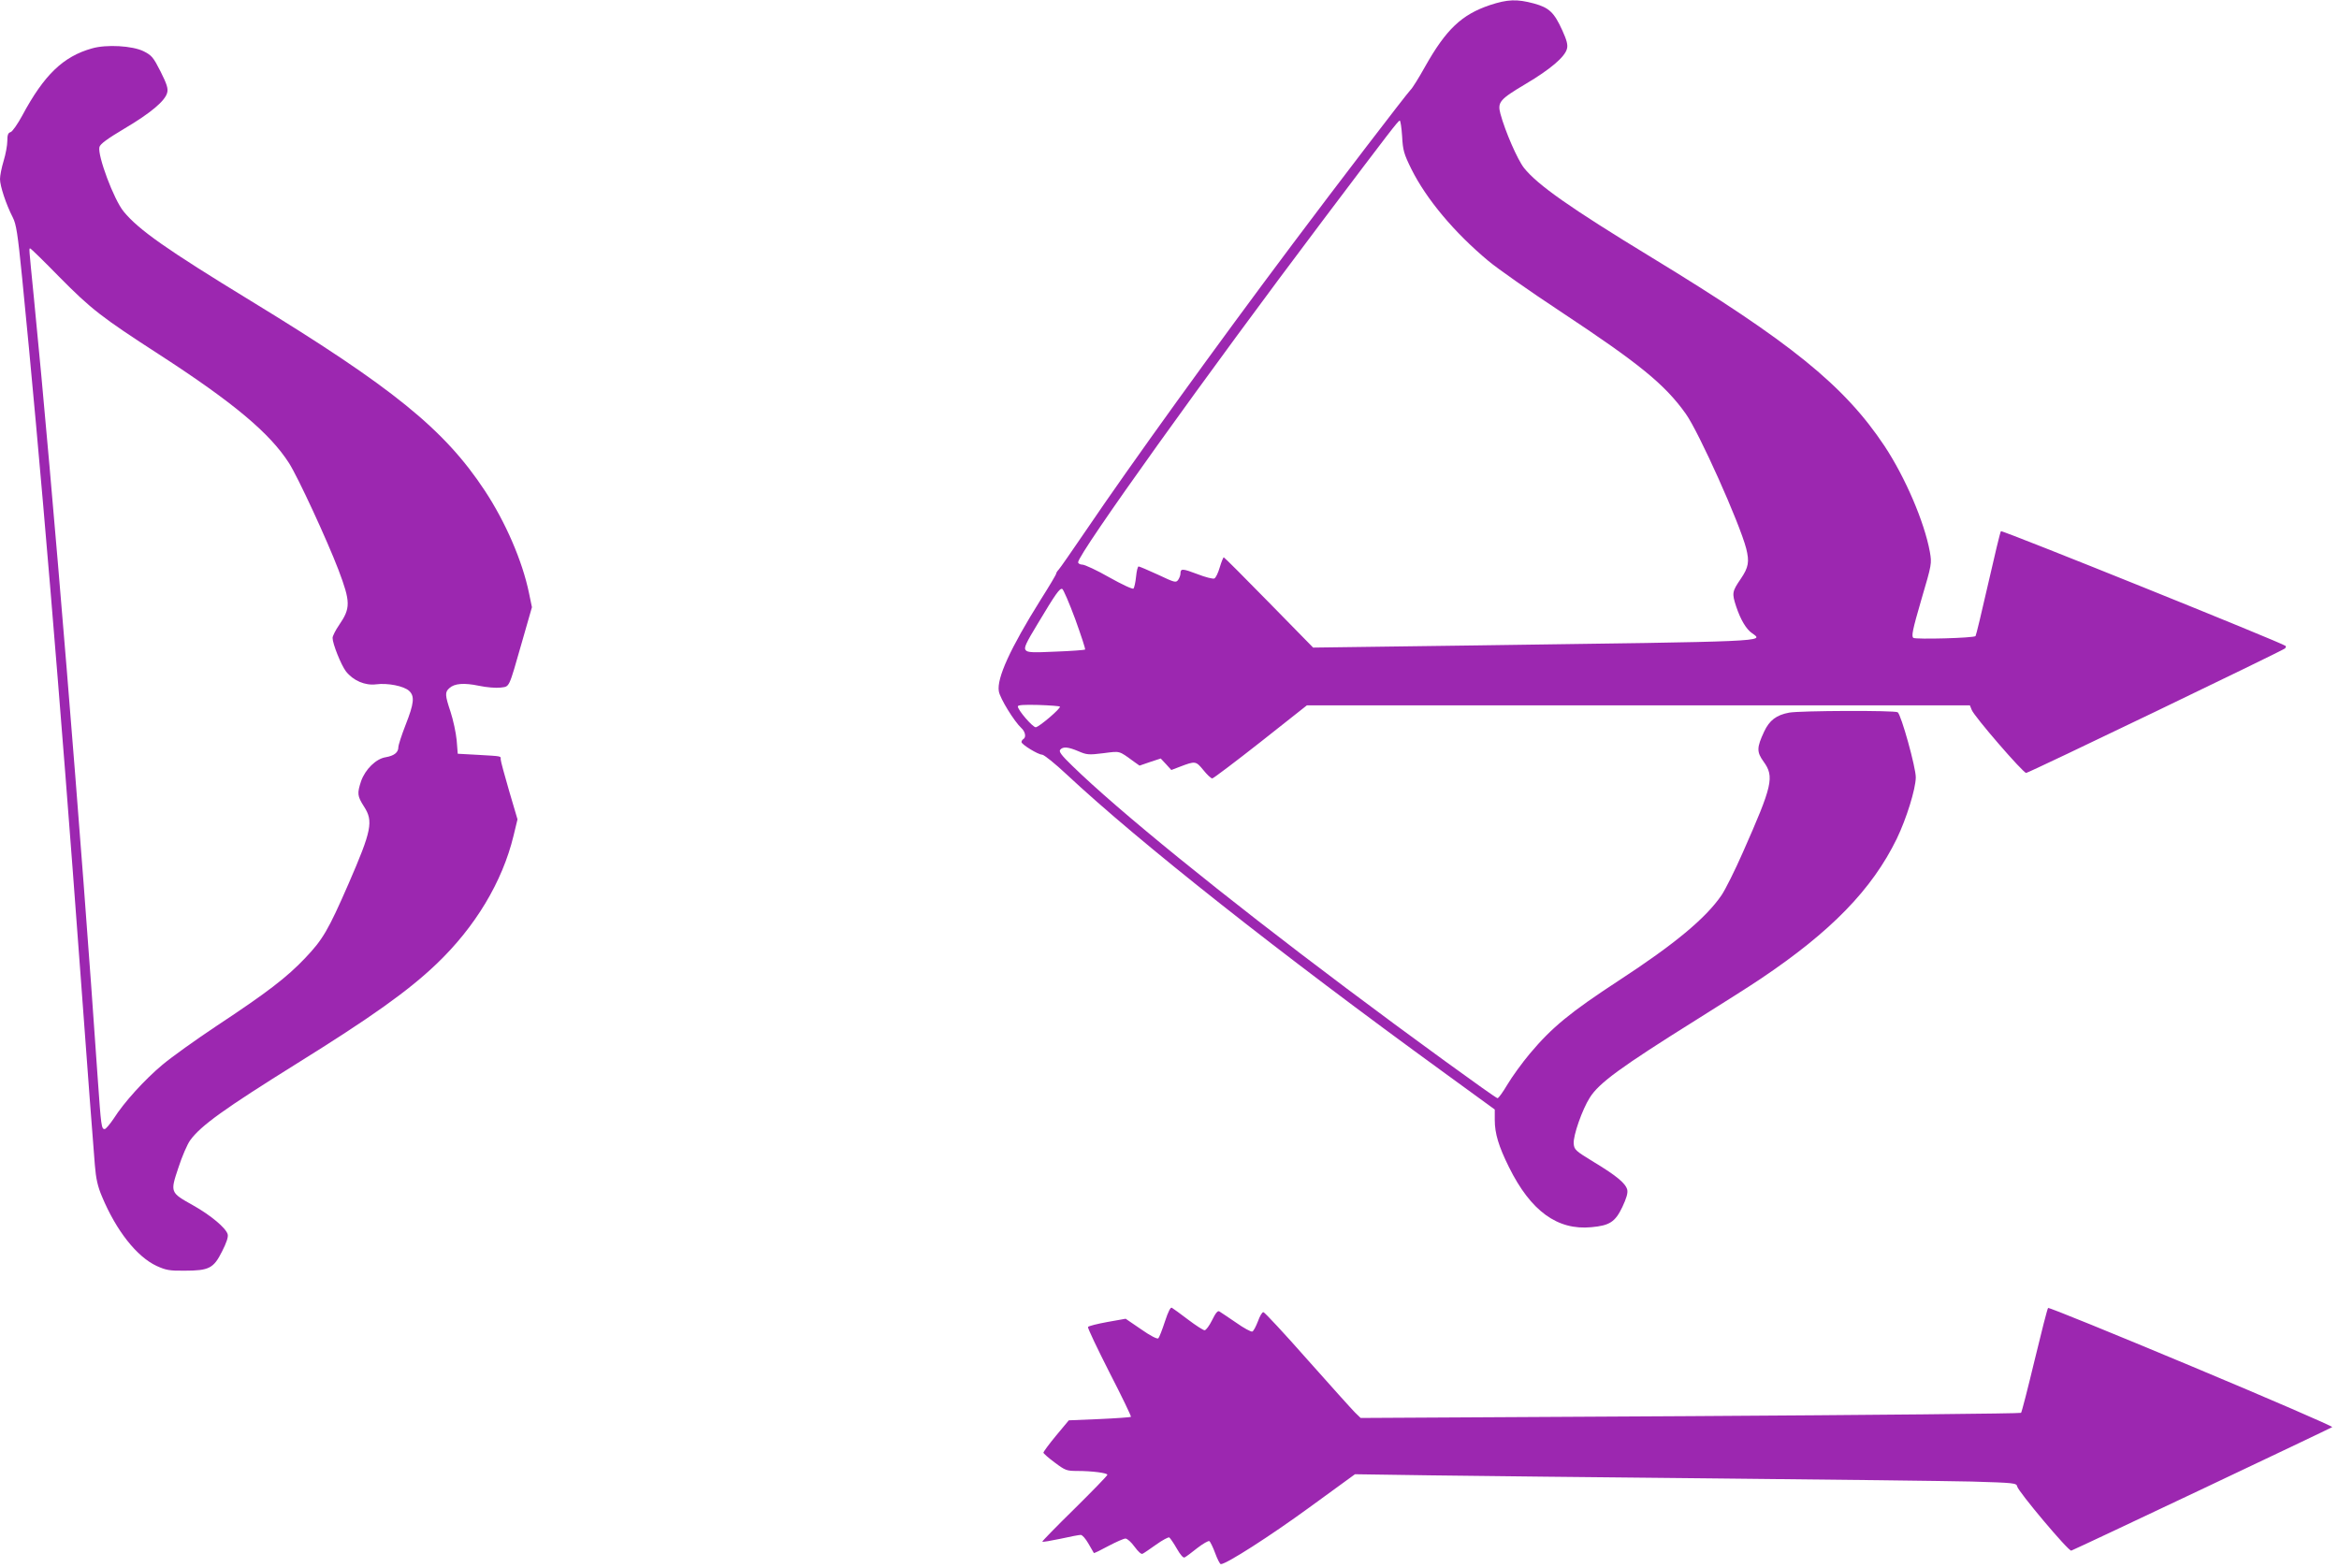 <?xml version="1.0" standalone="no"?>
<!DOCTYPE svg PUBLIC "-//W3C//DTD SVG 20010904//EN"
 "http://www.w3.org/TR/2001/REC-SVG-20010904/DTD/svg10.dtd">
<svg version="1.0" xmlns="http://www.w3.org/2000/svg"
 width="1280pt" height="858pt" viewBox="0 0 1280 858"
 preserveAspectRatio="xMidYMid meet">
<g transform="translate(0,858) scale(0.1,-0.1)"
fill="#9c27b0" stroke="none">
<path d="M8153 8552 c-154 -52 -239 -132 -354 -336 -34 -61 -70 -119 -80 -128
-20 -20 -410 -529 -645 -843 -420 -560 -888 -1209 -1129 -1565 -77 -113 -145
-211 -152 -218 -7 -7 -13 -17 -13 -21 0 -5 -38 -69 -85 -143 -167 -267 -241
-430 -229 -501 6 -39 85 -166 123 -201 22 -20 28 -51 11 -61 -5 -3 -10 -10
-10 -16 0 -13 91 -69 113 -69 10 0 71 -49 135 -109 396 -370 1161 -975 2070
-1635 l272 -198 0 -57 c0 -74 21 -144 78 -259 119 -240 265 -346 451 -328 100
9 130 29 169 110 23 49 31 77 27 95 -9 35 -58 76 -182 151 -102 62 -108 68
-111 101 -4 43 47 188 88 252 50 80 169 167 583 426 142 89 300 189 350 223
388 260 612 491 747 768 53 110 103 271 104 335 1 53 -80 344 -99 357 -15 11
-535 9 -594 -2 -70 -13 -108 -42 -137 -104 -41 -88 -41 -111 -3 -164 60 -83
49 -130 -113 -496 -43 -98 -96 -204 -117 -235 -86 -126 -257 -268 -562 -467
-266 -174 -366 -256 -487 -400 -42 -50 -97 -126 -122 -168 -25 -42 -49 -76
-55 -76 -11 0 -502 357 -825 600 -684 513 -1252 975 -1502 1219 -59 57 -75 78
-66 88 15 18 42 16 99 -8 46 -20 57 -21 137 -11 94 12 83 15 167 -46 l31 -22
58 20 58 19 29 -31 29 -32 47 18 c84 32 87 32 128 -18 20 -25 42 -46 49 -46 6
0 125 90 265 200 l253 200 1814 0 1814 0 10 -25 c13 -35 281 -345 298 -345 14
0 1399 667 1416 681 5 5 7 11 4 14 -16 16 -1552 635 -1558 628 -4 -4 -35 -134
-70 -288 -35 -154 -66 -283 -69 -286 -10 -11 -325 -19 -340 -10 -12 8 -5 43
43 208 58 197 58 198 47 263 -30 164 -135 408 -248 579 -221 332 -516 570
-1273 1031 -447 272 -626 398 -700 491 -36 46 -103 200 -129 296 -17 64 -4 79
137 163 137 81 216 149 227 193 6 21 -1 47 -25 100 -45 99 -72 125 -156 148
-93 25 -144 23 -241 -9z m-480 -718 c4 -77 10 -97 51 -180 82 -164 234 -346
421 -502 50 -42 227 -166 395 -277 431 -285 570 -398 685 -559 72 -101 294
-596 331 -738 18 -72 13 -103 -30 -166 -47 -69 -49 -78 -25 -151 24 -72 55
-125 88 -147 65 -46 102 -44 -1504 -66 l-899 -12 -242 247 c-133 136 -244 247
-247 247 -3 0 -13 -25 -22 -55 -9 -31 -22 -58 -30 -61 -8 -3 -49 7 -92 24 -82
31 -93 32 -93 3 0 -9 -6 -25 -13 -35 -12 -16 -19 -14 -110 29 -54 25 -102 45
-106 45 -5 0 -11 -25 -14 -56 -3 -31 -10 -61 -14 -65 -5 -5 -64 23 -132 61
-68 39 -135 70 -148 70 -12 0 -23 6 -23 13 0 46 716 1045 1340 1872 371 492
412 545 420 545 4 0 10 -39 13 -86z m-1789 -2642 c32 -89 57 -164 54 -167 -2
-2 -74 -8 -159 -11 -129 -6 -156 -5 -166 8 -11 12 1 38 66 145 97 162 120 195
134 190 6 -2 38 -76 71 -165z m-84 -479 c8 -8 -114 -112 -132 -113 -17 0 -98
94 -98 114 0 8 33 10 113 8 61 -2 114 -6 117 -9z"/>
<path d="M503 8315 c-157 -44 -262 -145 -381 -367 -26 -48 -55 -89 -64 -91
-14 -4 -18 -16 -18 -49 0 -23 -9 -72 -20 -108 -11 -36 -20 -81 -20 -100 0 -38
33 -138 70 -210 19 -37 27 -89 51 -329 99 -996 207 -2283 319 -3806 38 -524
71 -951 79 -1050 6 -76 16 -119 39 -173 78 -187 190 -329 299 -380 51 -23 70
-27 153 -26 134 0 159 13 205 105 24 47 35 79 31 94 -9 34 -92 104 -190 159
-125 70 -125 70 -80 205 20 62 49 129 65 151 58 80 188 173 584 420 405 252
609 397 763 544 213 203 361 450 422 701 l22 91 -46 156 c-25 86 -46 163 -46
172 0 19 10 17 -125 25 l-110 6 -6 75 c-4 41 -19 110 -33 153 -31 93 -32 109
-7 131 28 26 80 30 162 13 42 -9 94 -13 118 -10 51 7 43 -10 117 248 l55 192
-16 77 c-36 175 -128 388 -242 561 -221 335 -503 564 -1283 1040 -457 279
-611 387 -693 487 -54 65 -144 307 -133 353 4 17 44 46 138 102 142 84 222
151 233 196 6 22 -2 47 -36 115 -40 79 -49 89 -92 111 -62 31 -205 39 -284 16z
m-180 -1249 c176 -178 231 -221 548 -426 409 -265 606 -431 711 -595 49 -77
208 -421 270 -583 67 -177 67 -210 4 -302 -20 -29 -36 -61 -36 -71 0 -32 46
-147 73 -183 40 -51 105 -79 166 -71 62 8 151 -9 180 -36 31 -29 27 -68 -19
-185 -22 -56 -40 -112 -40 -123 0 -29 -23 -47 -69 -55 -53 -8 -112 -66 -135
-131 -22 -67 -21 -81 16 -139 52 -80 42 -131 -84 -421 -112 -257 -142 -307
-237 -407 -101 -107 -210 -190 -485 -372 -113 -75 -247 -171 -297 -213 -98
-82 -210 -205 -267 -295 -21 -31 -43 -57 -49 -57 -18 -1 -20 17 -38 274 -90
1321 -247 3241 -350 4280 -28 283 -27 265 -19 265 3 0 74 -69 157 -154z"/>
<path d="M6375 1348 c-15 -46 -31 -87 -36 -92 -5 -6 -43 13 -94 49 l-85 58
-101 -18 c-55 -10 -102 -22 -105 -27 -3 -5 50 -116 117 -248 68 -132 121 -242
118 -244 -2 -2 -80 -8 -172 -12 l-168 -7 -70 -84 c-38 -46 -69 -88 -69 -93 0
-4 28 -29 62 -54 57 -43 66 -46 122 -46 83 0 166 -11 166 -21 0 -5 -81 -88
-180 -186 -99 -97 -178 -178 -176 -180 2 -3 47 5 100 16 53 12 102 21 110 21
9 0 27 -21 42 -47 15 -27 29 -50 30 -52 2 -2 37 15 79 38 42 22 84 41 94 41
10 0 32 -20 50 -45 20 -27 37 -43 44 -38 7 3 40 26 74 50 35 25 67 42 72 39 5
-4 24 -31 41 -61 20 -35 36 -53 43 -48 7 3 38 26 69 51 31 24 61 41 66 38 5
-3 20 -33 32 -66 12 -33 26 -60 31 -60 30 0 270 154 484 310 l250 182 410 -6
c226 -3 930 -11 1565 -17 635 -6 1265 -14 1400 -17 234 -7 245 -8 249 -27 5
-27 282 -357 296 -351 34 13 1421 670 1428 676 4 4 -342 154 -770 333 -428
179 -781 323 -785 319 -4 -4 -37 -133 -74 -287 -37 -154 -70 -283 -74 -287 -3
-4 -818 -12 -1810 -18 l-1804 -10 -31 30 c-16 16 -133 146 -260 289 -126 143
-235 260 -241 260 -7 1 -20 -22 -30 -50 -11 -28 -24 -54 -31 -56 -6 -3 -47 19
-89 49 -43 29 -84 57 -91 61 -9 6 -21 -9 -40 -48 -15 -30 -33 -55 -41 -55 -7
0 -48 26 -90 58 -42 32 -82 61 -89 65 -7 5 -20 -20 -38 -75z"/>
</g>
</svg>
